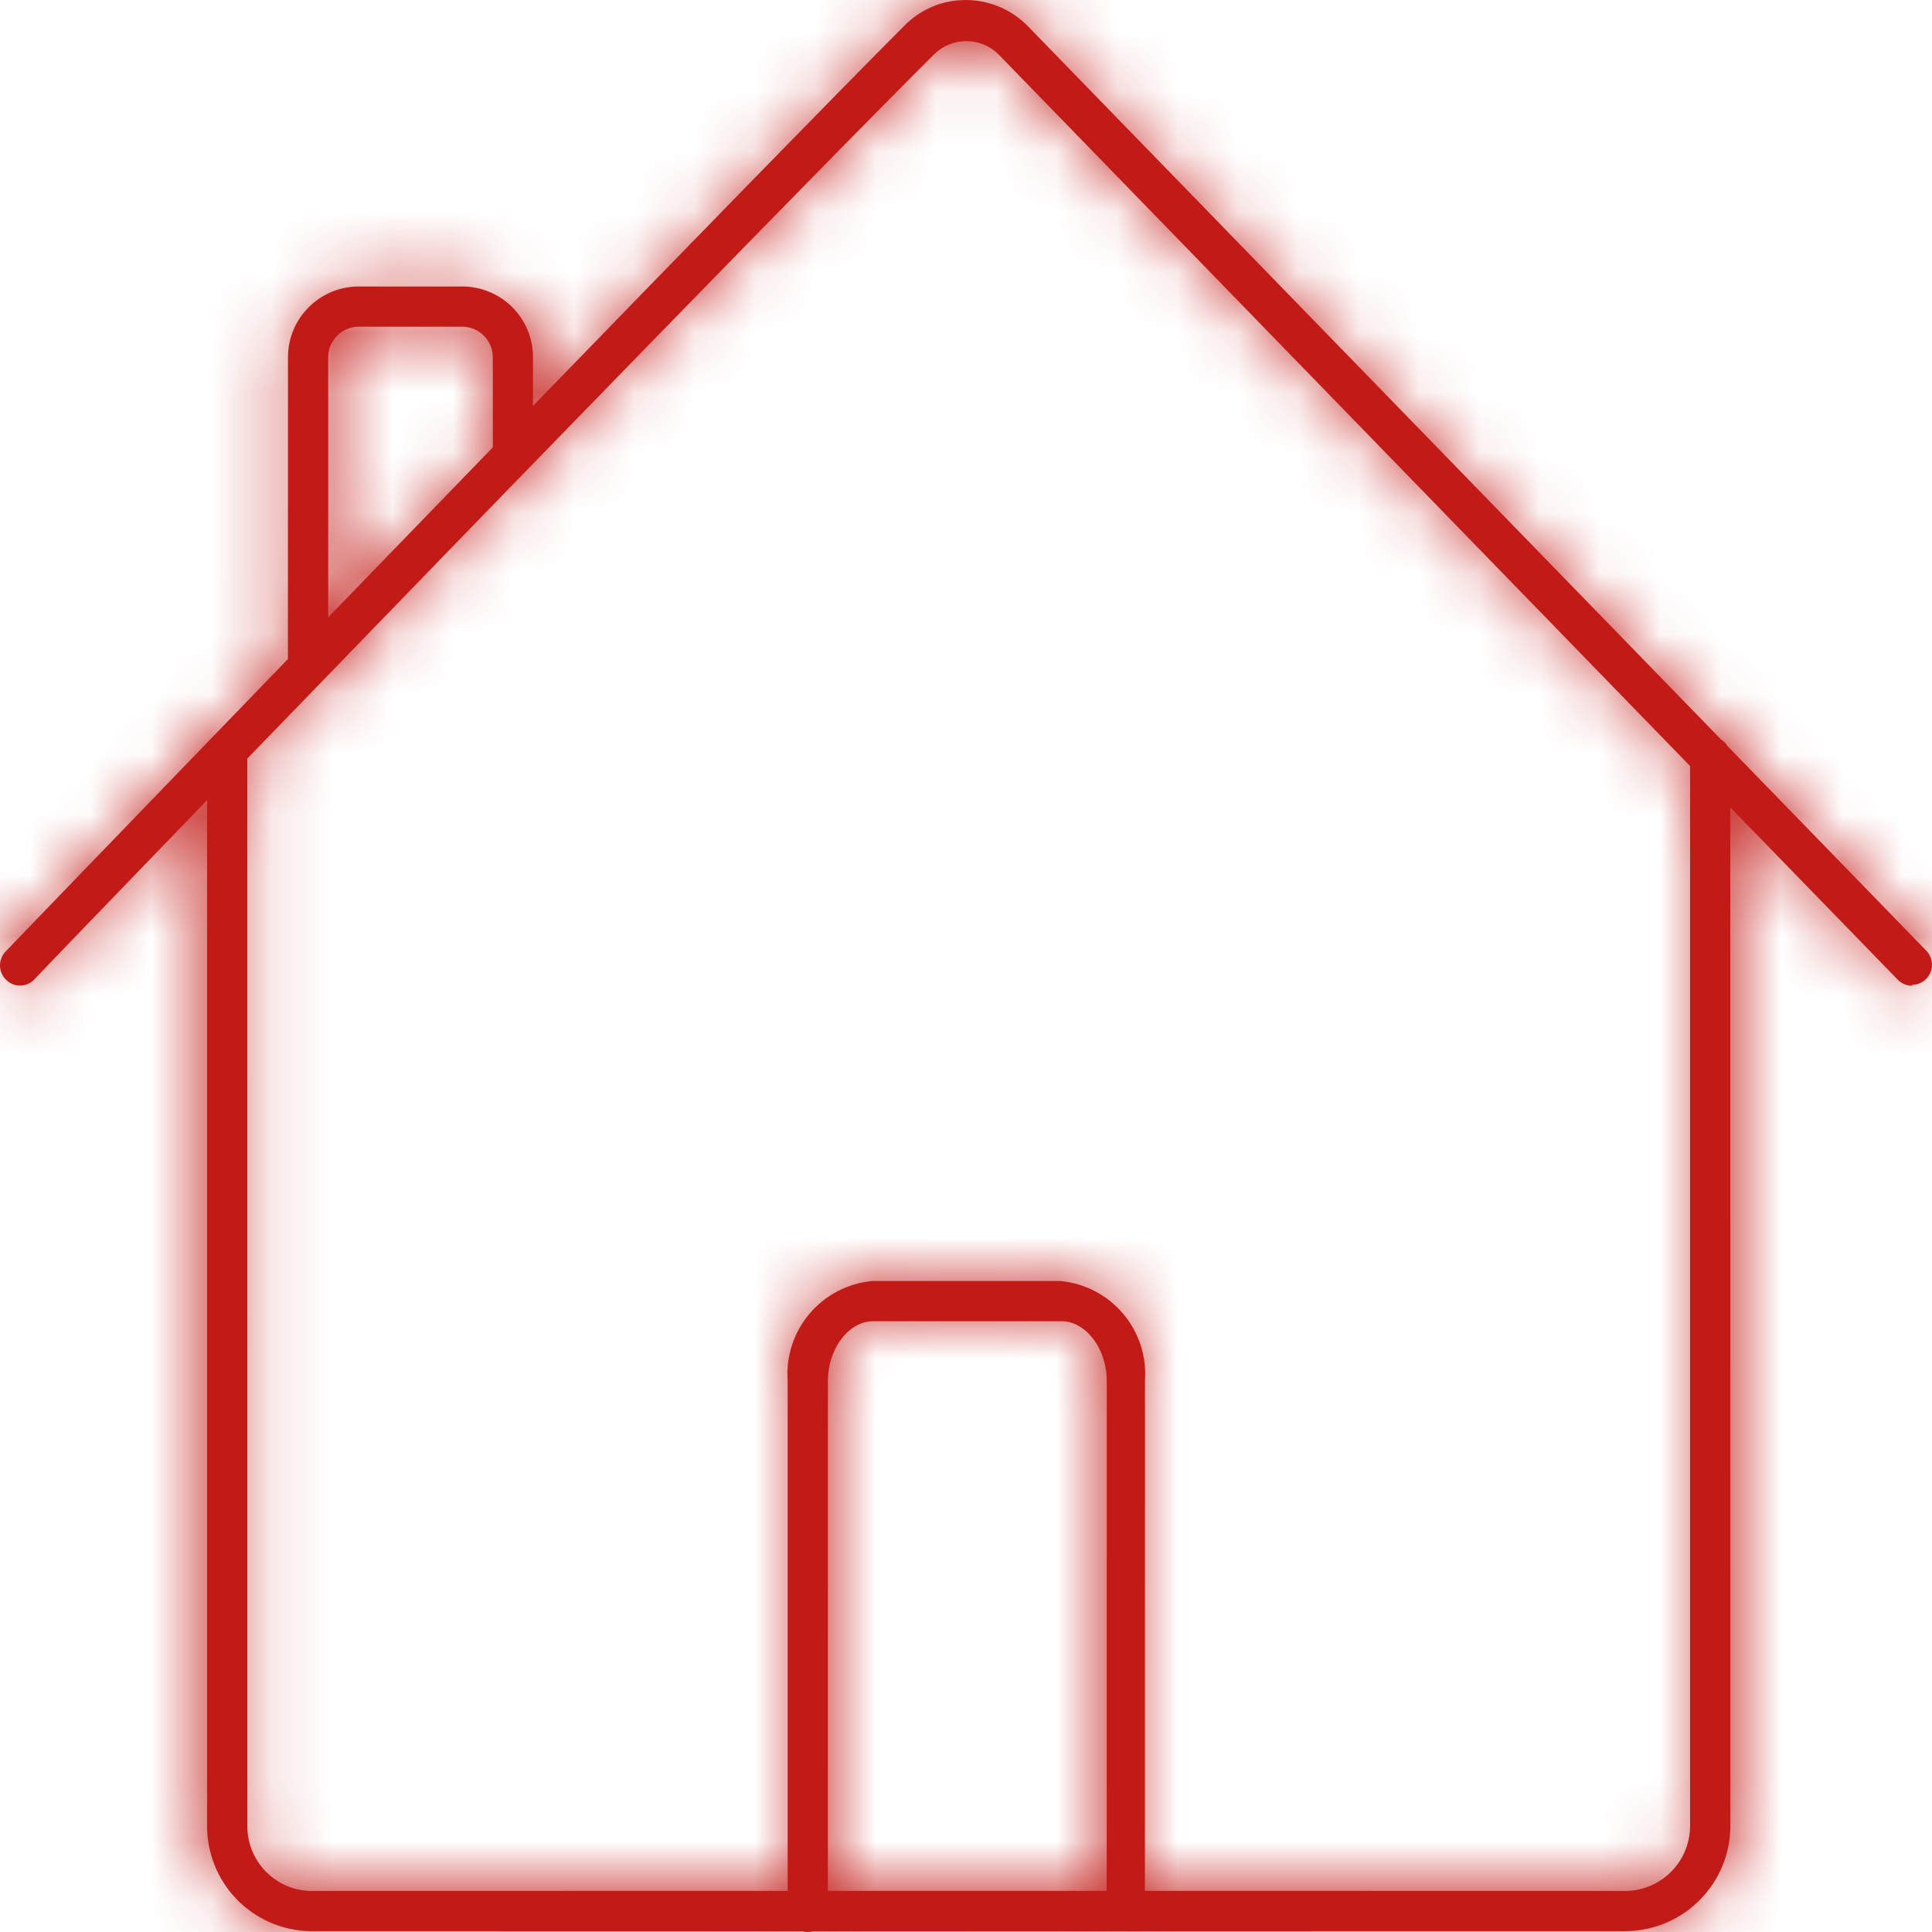 <?xml version="1.0" encoding="UTF-8"?>
<svg width="32px" height="32px" viewBox="0 0 32 32" version="1.1" xmlns="http://www.w3.org/2000/svg" xmlns:xlink="http://www.w3.org/1999/xlink">
    <title>AE962D87-20B8-42E7-B6D8-29CDD471C3F9</title>
    <defs>
        <path d="M13.379,31.999 C13.351,31.999 13.323,31.995 13.296,31.988 L5.13,31.986 C4.668,31.976 4.23,31.782 3.911,31.449 C3.593,31.115 3.42,30.668 3.43,30.207 L3.43,13.253 C1.757,14.984 0.598,16.187 0.565,16.226 C0.504,16.289 0.42,16.324 0.332,16.324 C0.244,16.324 0.16,16.289 0.099,16.226 C0.035,16.164 0,16.079 0,15.99 C0,15.901 0.035,15.816 0.099,15.753 C0.143,15.706 2.179,13.594 4.769,10.915 L4.77,5.917 C4.77,5.27 5.295,4.745 5.943,4.745 L7.655,4.745 C7.966,4.745 8.265,4.868 8.485,5.088 C8.705,5.308 8.828,5.606 8.828,5.917 L8.828,6.723 C11.386,4.086 13.814,1.594 14.999,0.406 C15.232,0.177 15.536,0.037 15.859,0.006 L15.998,0 C16.378,0.001 16.742,0.152 17.011,0.42 L28.504,12.246 C28.548,12.274 28.585,12.311 28.612,12.356 L31.905,15.746 C31.998,15.842 32.026,15.983 31.975,16.107 C31.924,16.23 31.805,16.311 31.671,16.313 L31.671,16.326 C31.581,16.328 31.494,16.291 31.432,16.226 L28.659,13.373 L28.66,30.22 C28.671,31.182 27.902,31.971 26.94,31.986 L13.467,31.988 C13.439,31.995 13.41,31.999 13.379,31.999 Z M15.472,0.9 L15.076,1.296 C13.781,2.598 11.551,4.881 9.222,7.277 L8.703,7.811 L8.183,8.346 C8.097,8.435 8.01,8.524 7.923,8.614 L7.406,9.147 C6.237,10.352 5.099,11.527 4.096,12.564 L4.097,30.22 C4.082,30.808 4.542,31.298 5.13,31.32 L13.046,31.319 L13.046,22.87 C12.985,22.025 13.615,21.288 14.459,21.217 L17.551,21.217 C18.395,21.288 19.025,22.025 18.964,22.87 L18.963,31.319 L26.94,31.32 C27.534,31.305 28.004,30.814 27.993,30.22 L27.993,12.688 L16.538,0.9 C16.242,0.608 15.768,0.608 15.472,0.9 Z M17.584,21.884 L14.459,21.884 C14.059,21.884 13.713,22.337 13.713,22.87 L13.712,31.319 L18.33,31.319 L18.331,22.87 C18.331,22.337 17.984,21.884 17.584,21.884 Z M7.655,5.411 L5.943,5.411 C5.663,5.411 5.436,5.638 5.436,5.917 L5.437,10.224 C6.316,9.316 7.242,8.36 8.163,7.409 L8.162,5.917 C8.162,5.638 7.935,5.411 7.655,5.411 Z" id="path-1"></path>
    </defs>
    <g id="UI" stroke="none" stroke-width="1" fill="none" fill-rule="evenodd">
        <g id="Generali-accueil" transform="translate(-483, -556)">
            <g id="content" transform="translate(0, 120)">
                <g id="acces" transform="translate(180, 420)">
                    <g id="2" transform="translate(224, 0)">
                        <g id="content" transform="translate(54, 16)">
                            <g id="ico-habitation" transform="translate(25, 0)">
                                <polygon id="Rectangle-path" fill-opacity="0" fill="#FFFFFF" fill-rule="nonzero" points="0 0 32 0 32 32 0 32"></polygon>
                                <mask id="mask-2" fill="white">
                                    <use xlink:href="#path-1"></use>
                                </mask>
                                <use id="Mask" fill="#C21B17" fill-rule="nonzero" xlink:href="#path-1"></use>
                                <polygon id="Color-Style" fill="#C21B17" mask="url(#mask-2)" points="0 0 32 0 32 32 0 32"></polygon>
                            </g>
                        </g>
                    </g>
                </g>
            </g>
        </g>
    </g>
</svg>